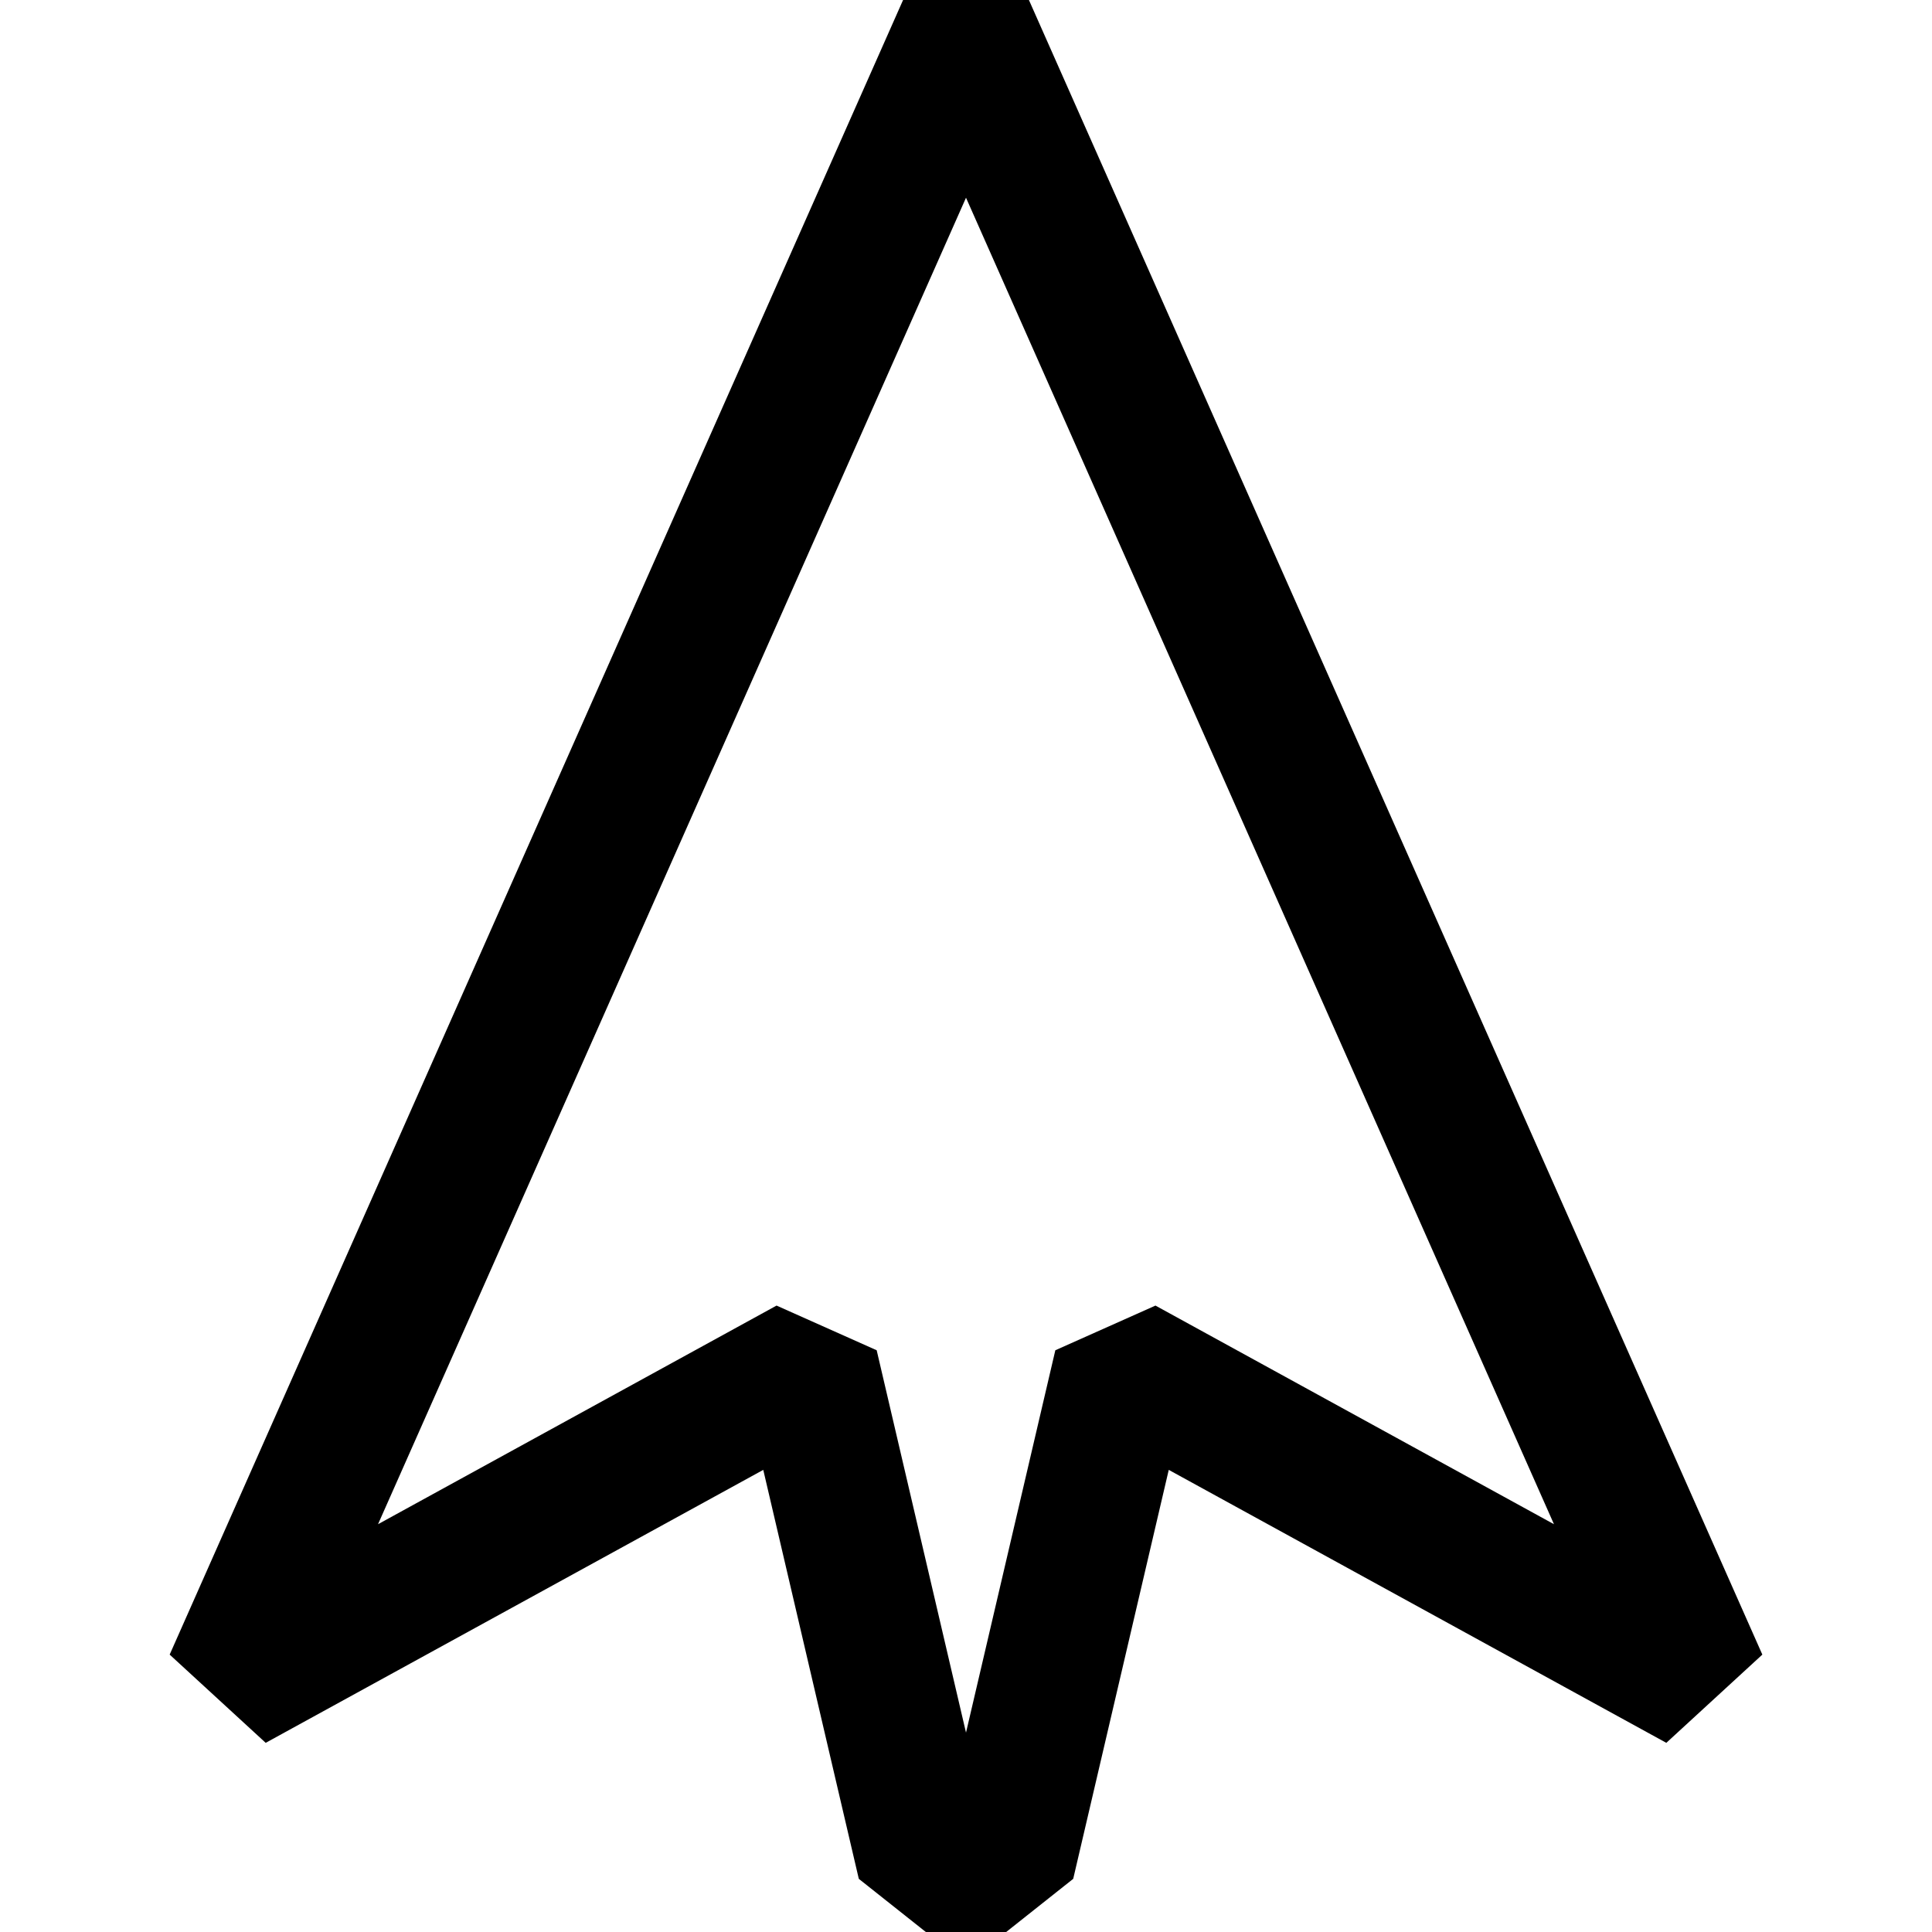 <?xml version="1.0" encoding="iso-8859-1"?>
<!-- Uploaded to: SVG Repo, www.svgrepo.com, Generator: SVG Repo Mixer Tools -->
<!DOCTYPE svg PUBLIC "-//W3C//DTD SVG 1.1//EN" "http://www.w3.org/Graphics/SVG/1.1/DTD/svg11.dtd">
<svg fill="#000000" height="800px" width="800px" version="1.1" id="Capa_1" xmlns="http://www.w3.org/2000/svg" xmlns:xlink="http://www.w3.org/1999/xlink" 
	 viewBox="0 0 210.539 210.539" xml:space="preserve">
<path d="M98.413,0L18.49,180.31l10.464,9.615l54.222-29.746l10.412,44.567l7.304,5.793h8.756l7.304-5.793l10.412-44.567
	l54.222,29.746l10.464-9.615L112.126,0H98.413z M125.915,142.275l-10.911,4.869l-9.734,41.667l-9.734-41.667l-10.911-4.869
	L41.196,166.1L105.27,21.547L169.343,166.1L125.915,142.275z"/>
</svg>